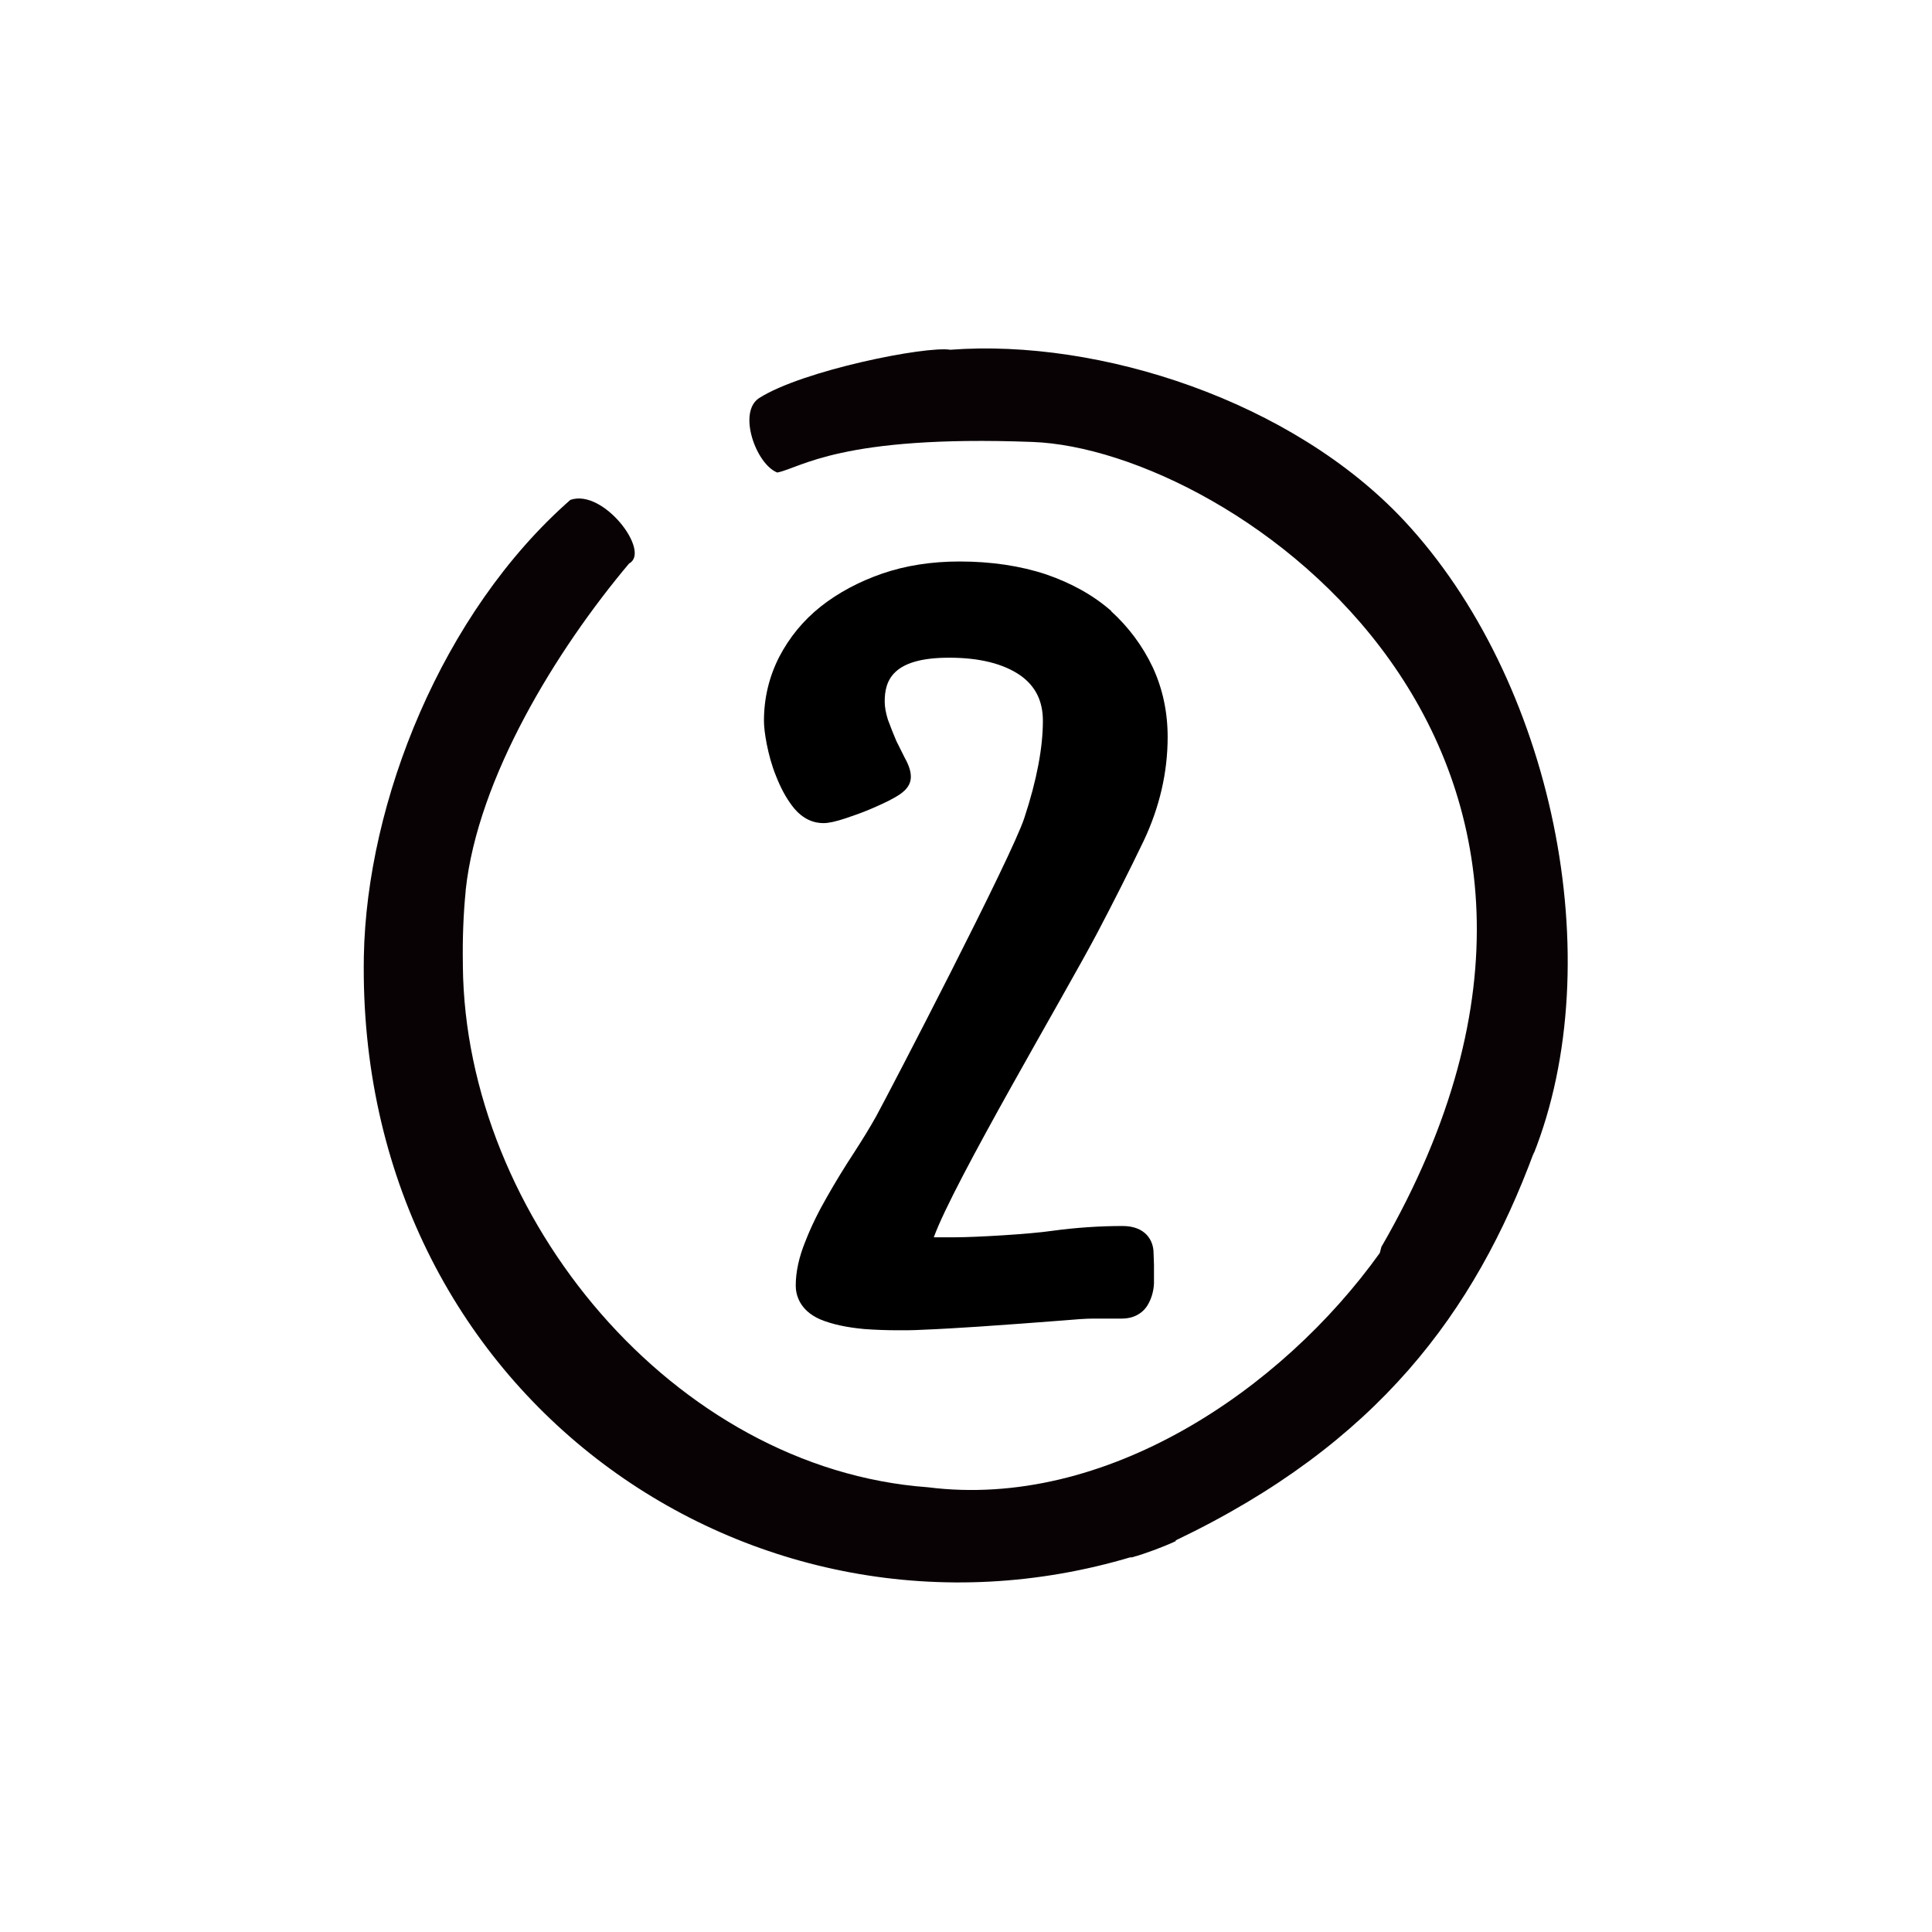 <svg width="64" height="64" viewBox="0 0 64 64" fill="none" xmlns="http://www.w3.org/2000/svg">
<g clip-path="url(#clip0_11417_8970)">
<path d="M38.947 51.053C38.48 51.267 38 51.44 37.52 51.587C37.56 51.587 37.6 51.56 37.627 51.547C37.547 51.573 37.467 51.6 37.387 51.613C37.427 51.613 37.467 51.587 37.493 51.573C24.947 55.333 11.8 46.2 12.053 31.68C12.147 26.56 14.64 20.293 18.893 16.56C19.987 16.173 21.573 18.28 20.84 18.666C18.427 21.533 15.827 25.773 15.427 29.48C15.427 29.506 15.427 29.533 15.427 29.573C15.427 29.547 15.427 29.533 15.427 29.506C15.347 30.306 15.32 31.12 15.333 31.92C15.333 31.92 15.333 31.907 15.333 31.893C15.333 31.933 15.333 31.973 15.333 32.013C15.333 32.013 15.333 32.013 15.333 32C15.413 40.306 22.32 48.653 30.733 49.267C36.613 50.013 42.453 46.053 45.707 41.507L45.76 41.306C55.307 24.787 40.813 14.88 34.2 14.64C27.827 14.4 26.52 15.507 25.747 15.653C25.04 15.373 24.427 13.653 25.147 13.187C26.587 12.267 30.68 11.453 31.48 11.586C36.427 11.213 42.8 13.28 46.507 17.24C51.427 22.506 53.373 31.813 50.787 38.267C50.787 38.24 50.813 38.213 50.813 38.173C48.853 43.467 45.64 47.827 38.947 51.027V51.053Z" fill="#090204"/>
<path d="M36.827 20.253C36.24 19.733 35.507 19.32 34.653 19.027C33.813 18.747 32.84 18.6 31.787 18.6C30.867 18.6 30 18.733 29.227 19C28.453 19.267 27.76 19.64 27.187 20.093C26.6 20.56 26.147 21.12 25.813 21.76C25.48 22.413 25.307 23.12 25.307 23.88C25.307 24.053 25.333 24.307 25.4 24.653C25.467 24.987 25.56 25.347 25.707 25.707C25.853 26.08 26.027 26.413 26.24 26.693C26.6 27.173 27 27.267 27.28 27.267C27.453 27.267 27.693 27.213 28.013 27.107C28.293 27.013 28.56 26.92 28.84 26.8C29.12 26.68 29.387 26.56 29.6 26.44C29.813 26.32 30.173 26.12 30.173 25.733C30.173 25.547 30.107 25.347 29.973 25.107C29.893 24.947 29.8 24.76 29.693 24.547C29.6 24.333 29.507 24.093 29.413 23.84C29.347 23.627 29.307 23.427 29.307 23.24C29.307 22.56 29.547 21.787 31.44 21.787C32.453 21.787 33.24 21.987 33.8 22.373C34.307 22.733 34.547 23.227 34.547 23.88C34.547 24.76 34.347 25.84 33.933 27.093C33.52 28.373 29.507 36.093 29.027 36.973C28.827 37.333 28.573 37.747 28.28 38.2C27.973 38.667 27.68 39.147 27.4 39.64C27.107 40.147 26.867 40.64 26.68 41.12C26.467 41.64 26.36 42.133 26.36 42.587C26.36 42.867 26.467 43.4 27.173 43.707C27.56 43.867 28.04 43.973 28.64 44.027C29 44.053 29.373 44.067 29.773 44.067C30.013 44.067 30.253 44.067 30.493 44.053C31.16 44.027 31.787 43.987 32.413 43.947C33.027 43.907 34.653 43.787 35.147 43.747C35.613 43.707 35.973 43.68 36.213 43.68H37.173C37.533 43.68 37.84 43.52 38.013 43.24C38.133 43.04 38.213 42.8 38.227 42.52C38.227 42.307 38.227 42.107 38.227 41.907C38.227 41.747 38.213 41.613 38.213 41.507C38.213 41.093 37.947 40.613 37.187 40.613C36.427 40.613 35.627 40.667 34.853 40.773C34.133 40.88 32.333 40.987 31.627 40.987H30.933C31.6 39.147 35.28 32.933 36.347 30.907C36.88 29.893 37.4 28.867 37.893 27.84C38.413 26.733 38.68 25.587 38.68 24.413C38.68 23.6 38.52 22.827 38.187 22.107C37.853 21.4 37.387 20.773 36.8 20.24L36.827 20.253Z" fill="black"/>
</g>
<defs>
<clipPath id="clip0_11417_8970">
<rect width="64" height="64" fill="white"/>
</clipPath>
</defs>
</svg>
